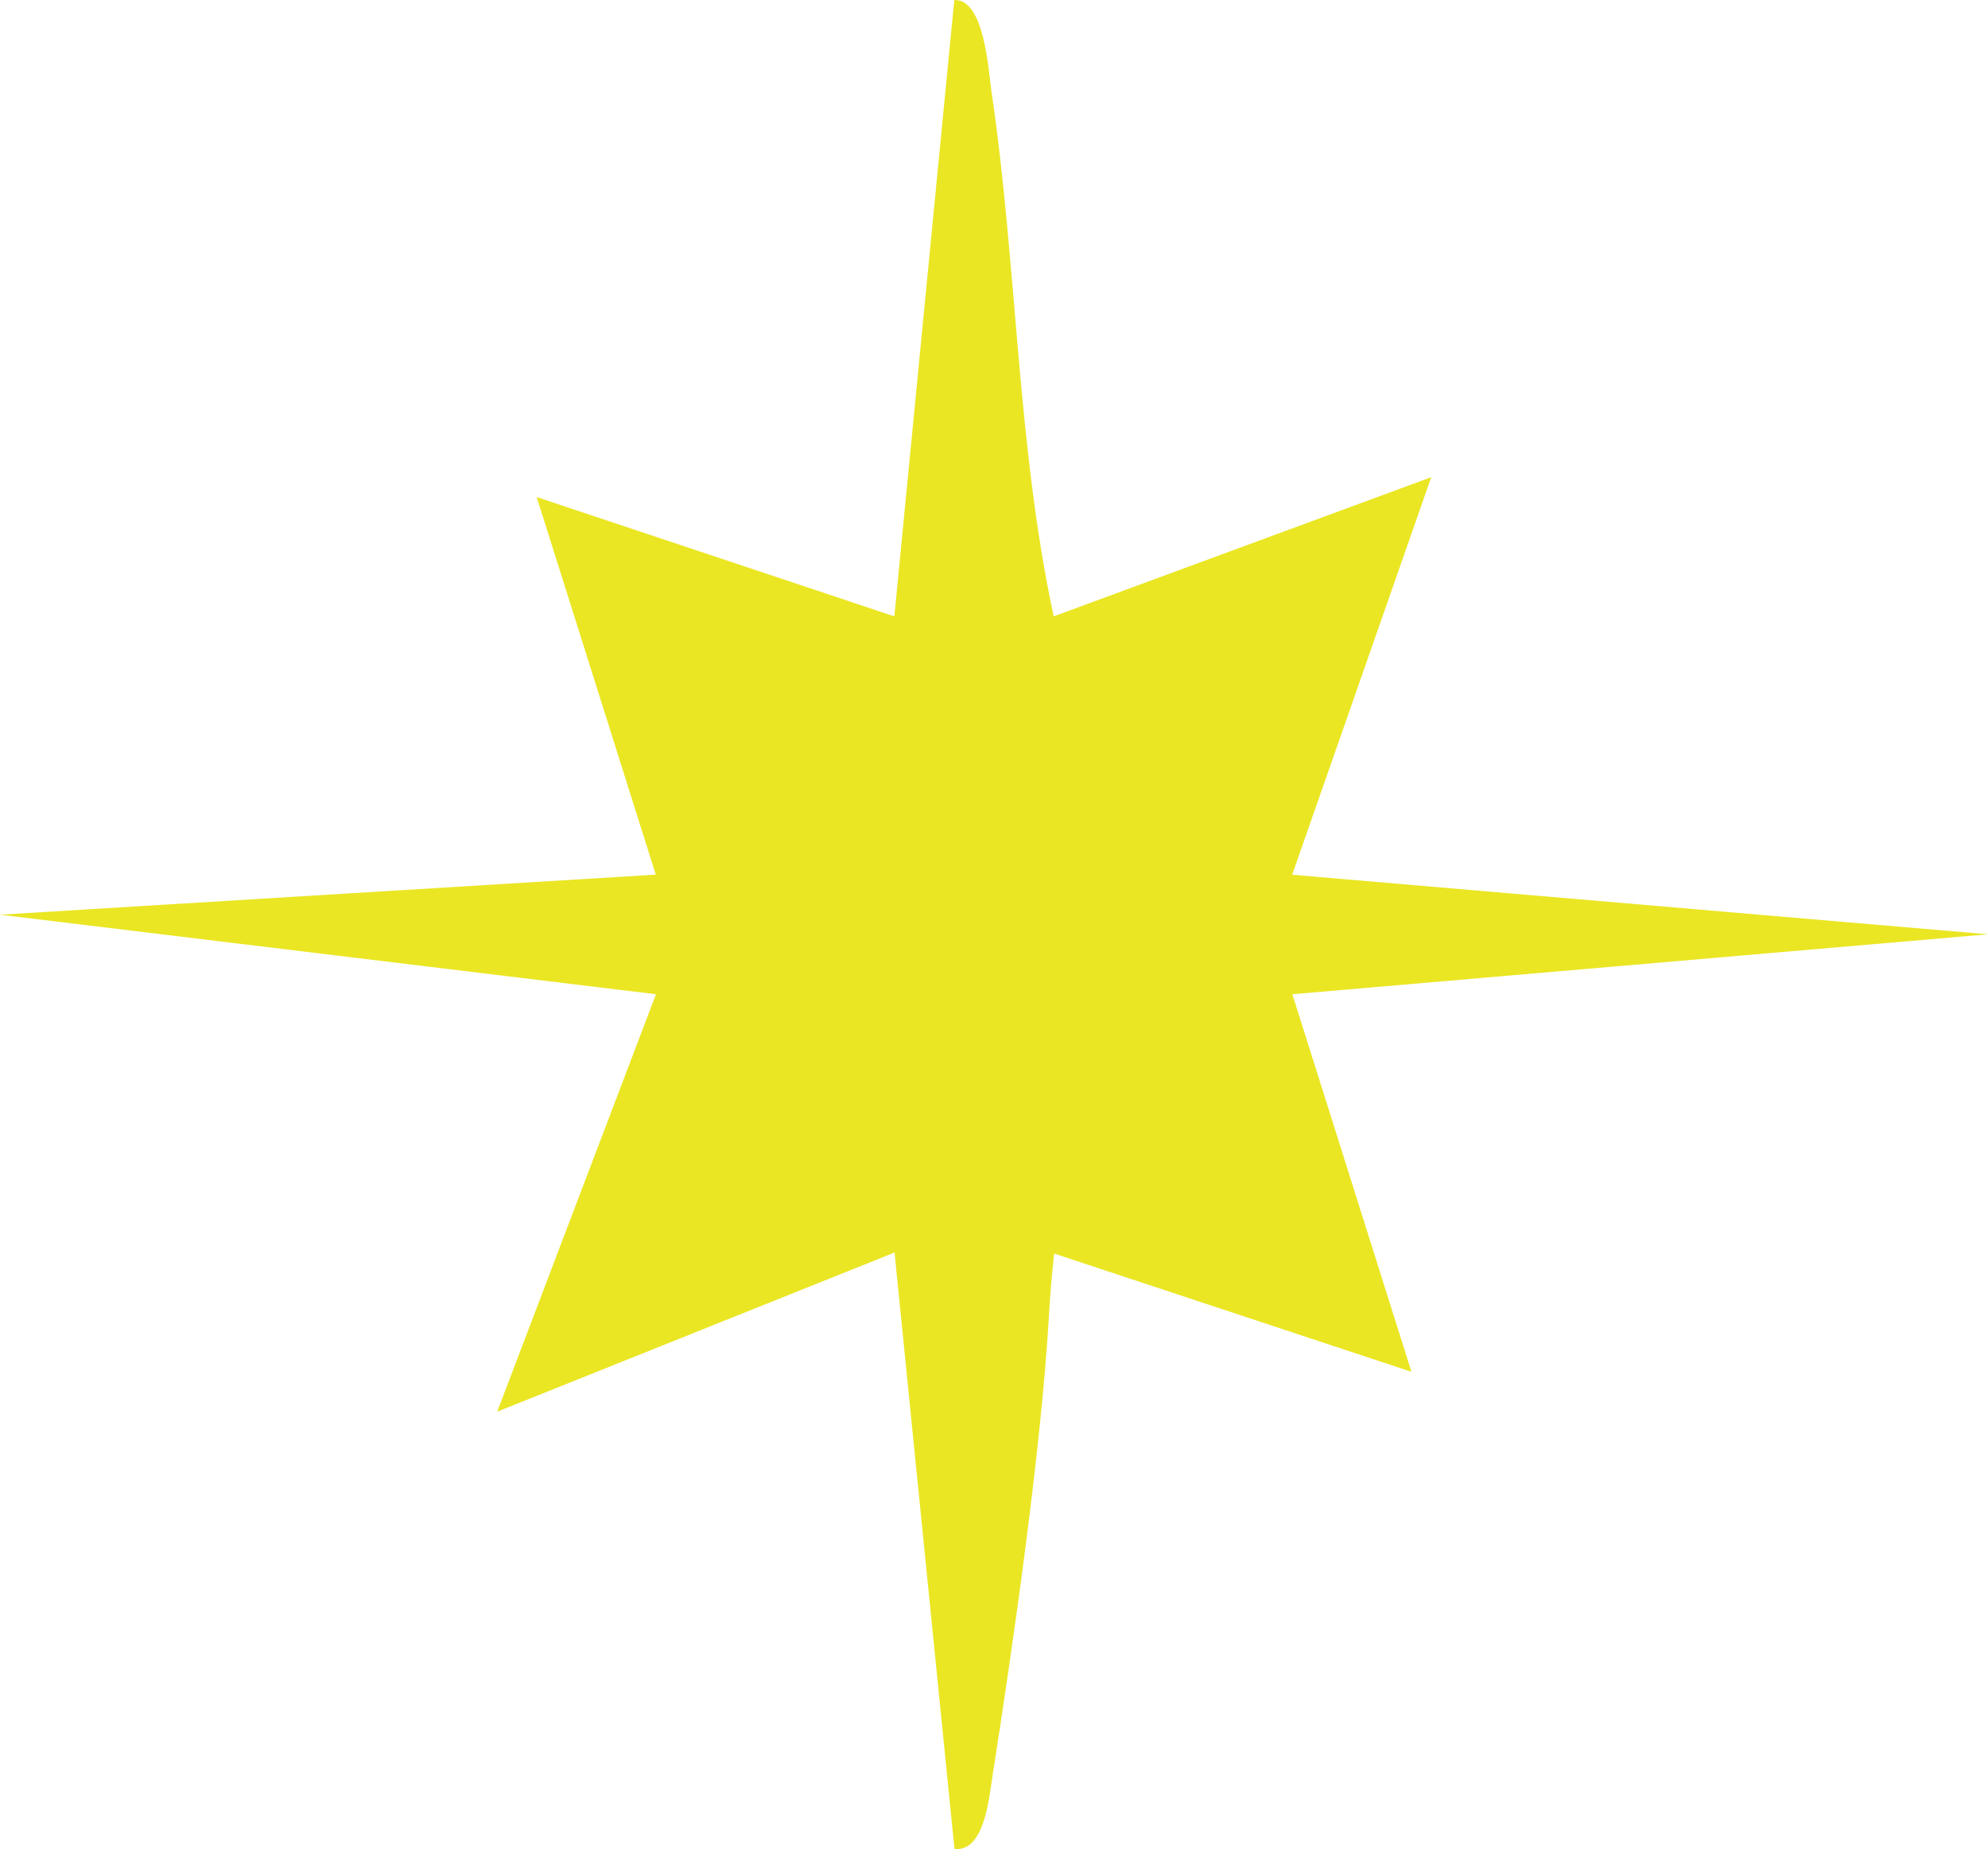<?xml version="1.0" encoding="UTF-8"?>
<svg id="Layer_2" data-name="Layer 2" xmlns="http://www.w3.org/2000/svg" viewBox="0 0 195.99 182.29">
  <defs>
    <style>
      .cls-1 {
        fill: #eae623;
      }
    </style>
  </defs>
  <g id="Layer_1-2" data-name="Layer 1">
    <path class="cls-1" d="M195.99,92.1l-68.6-5.87,13.71-39.19-37.22,13.72c-3.64-16.96-3.61-34.68-6.13-51.72-.32-2.2-.7-9.14-3.67-9.04l-5.91,60.76-35.26-11.76,11.74,37.22L0,90.17l64.67,7.84-15.65,41.15,39.17-15.69,5.91,58.8c2.94.3,3.4-4.99,3.72-7.02,2.07-13.19,4.84-32.51,5.59-45.52.15-2.66.29-3.99.51-6.16l35.23,11.66-11.74-37.22,68.59-5.91Z"/>
  </g>
</svg>
